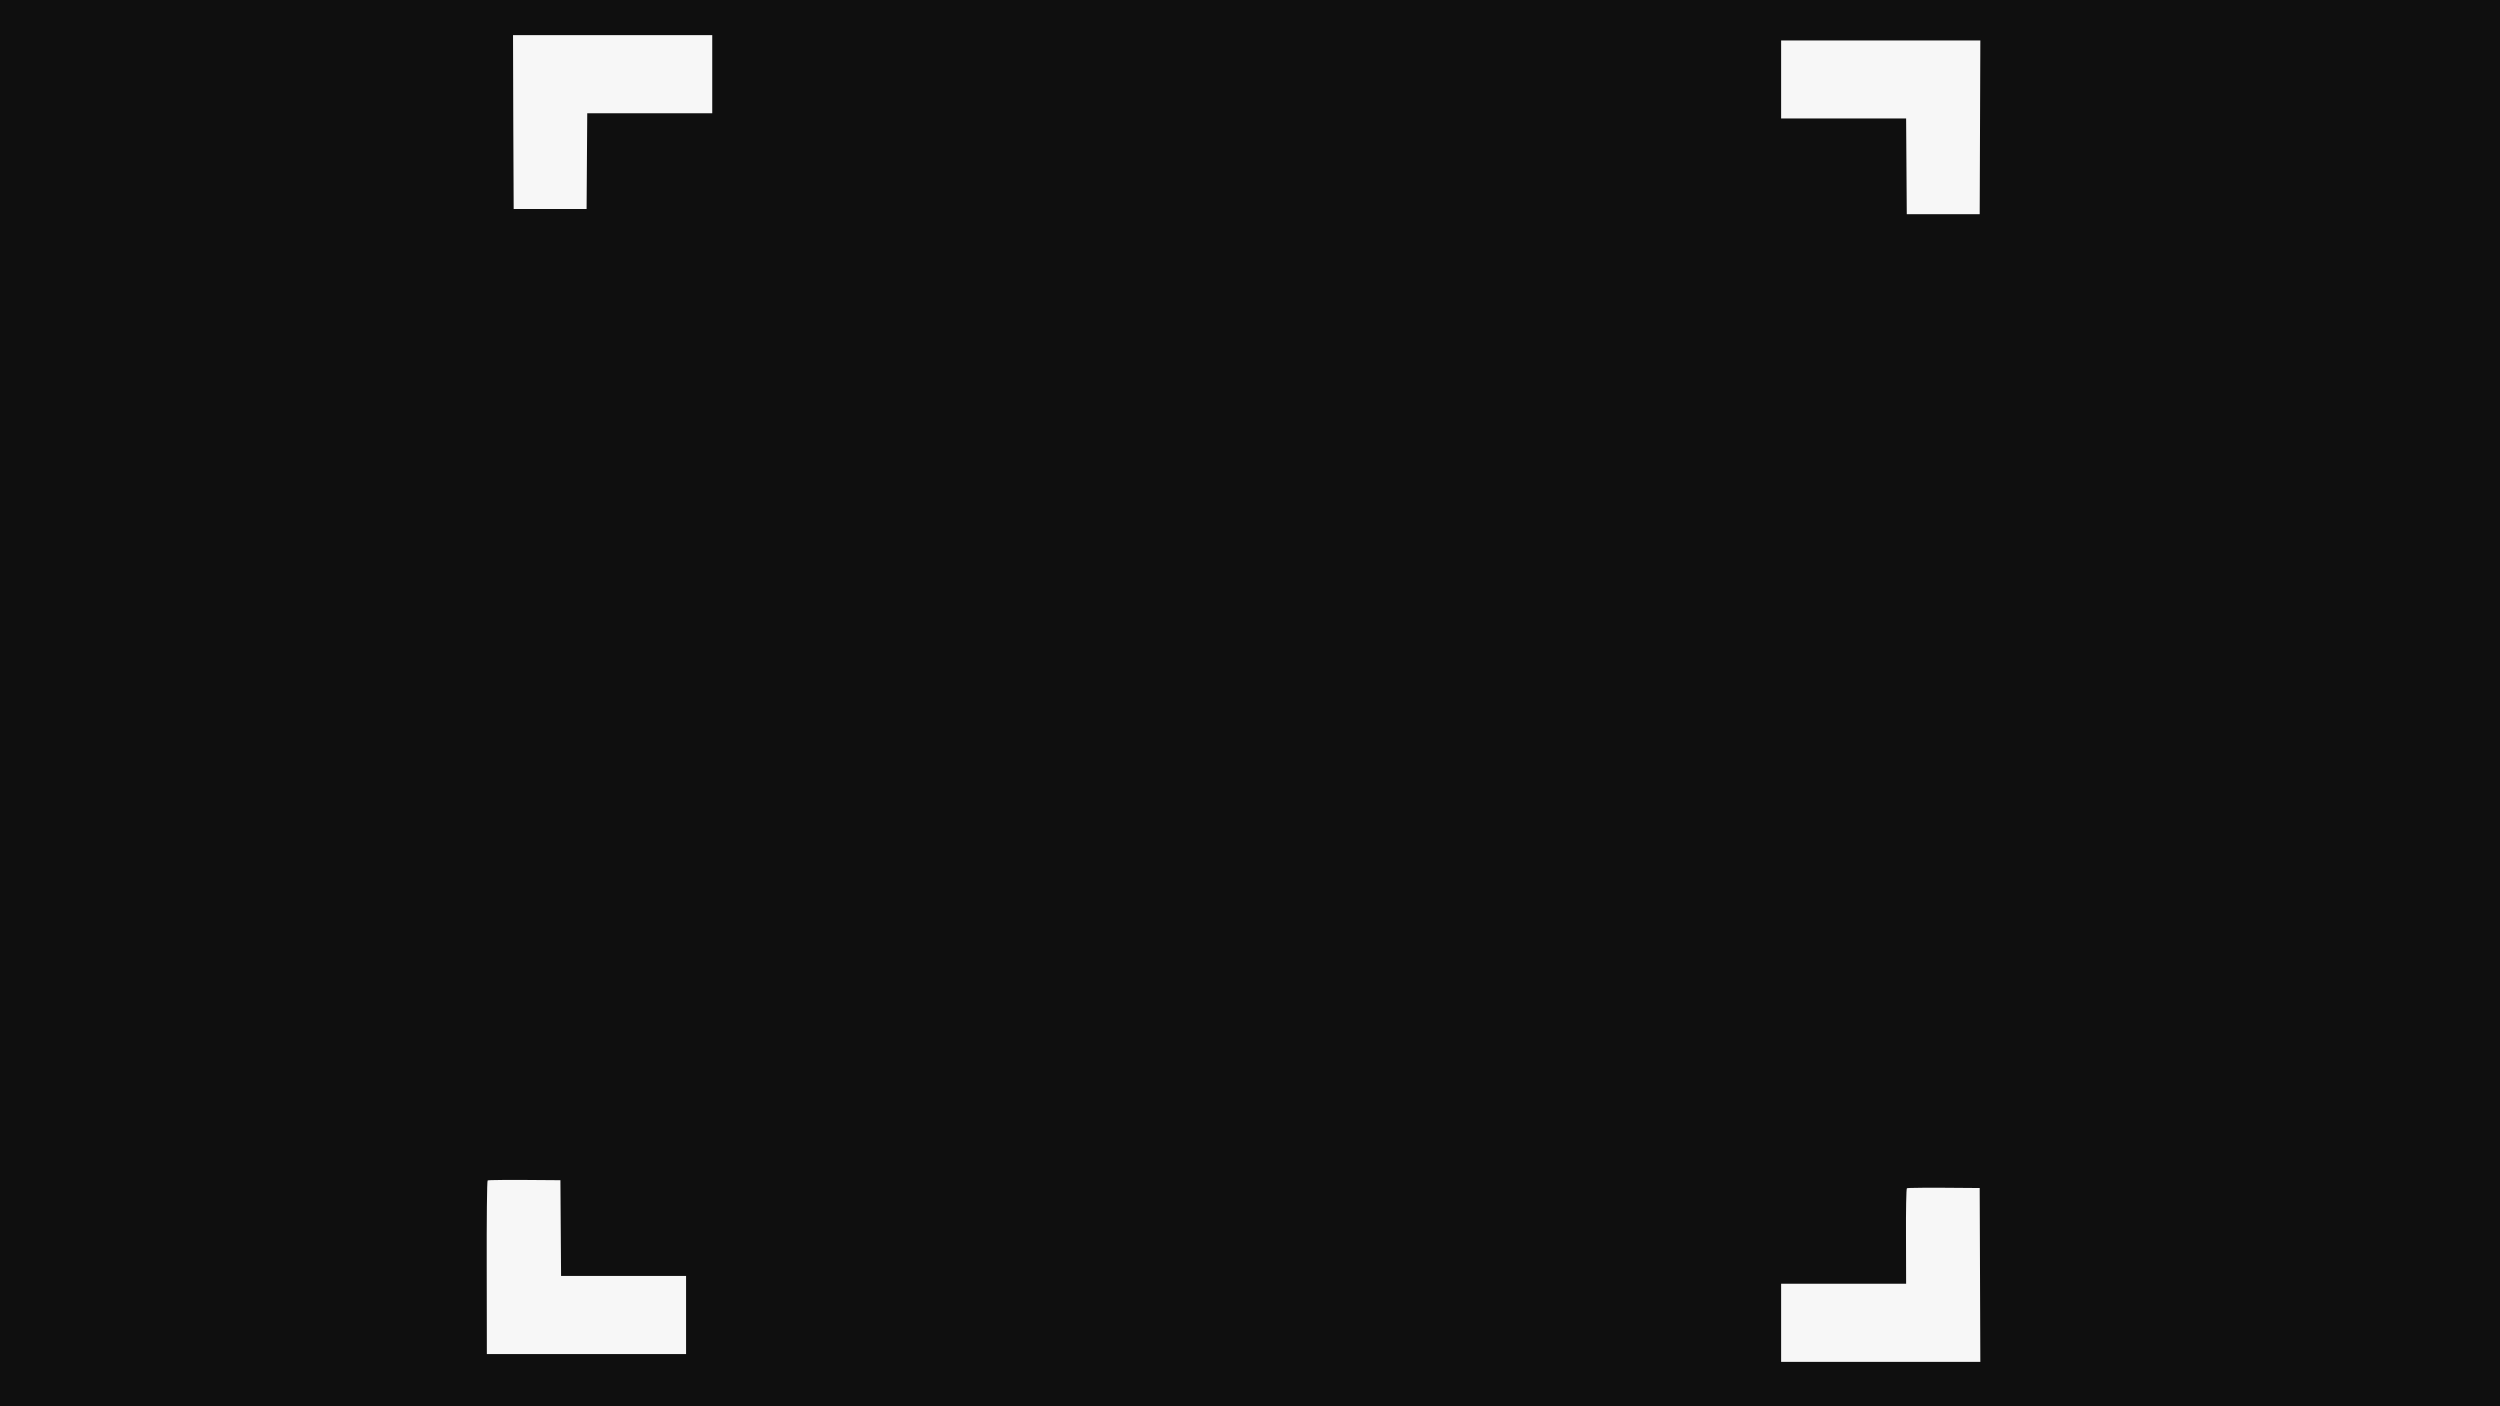 <svg height="1080" width="1920" viewBox="0 0 1920 1080" version="1.2" xmlns="http://www.w3.org/2000/svg"><rect x="0" y="0" width="1920" height="1080" fill="#808080" stroke="none"/><style>.a{fill:#0f0f0f}.b{fill:#f7f7f7}</style><path fill="#000000" d="m0 540v540h1920v-1080h-1920z" class="a"></path><path fill="#000000" d="m394.2 93.8l0.3 66.7h56l0.5-73.5h96v-60h-153zm973.7-32.8v30h96l0.5 73.5h56l0.5-133.4h-153zm-993.4 845.6c-0.5 0.4-0.8 30.5-0.7 67l0.1 66.3h153v-60h-96l-0.5-73.5c-42.7-0.4-55.5-0.2-55.9 0.2zm1090 6c-0.5 0.4-0.8 17-0.7 37l0.1 36.3h-96v60h153l-0.5-133.5c-42.7-0.4-55.5-0.2-55.9 0.2z" class="b"></path></svg>